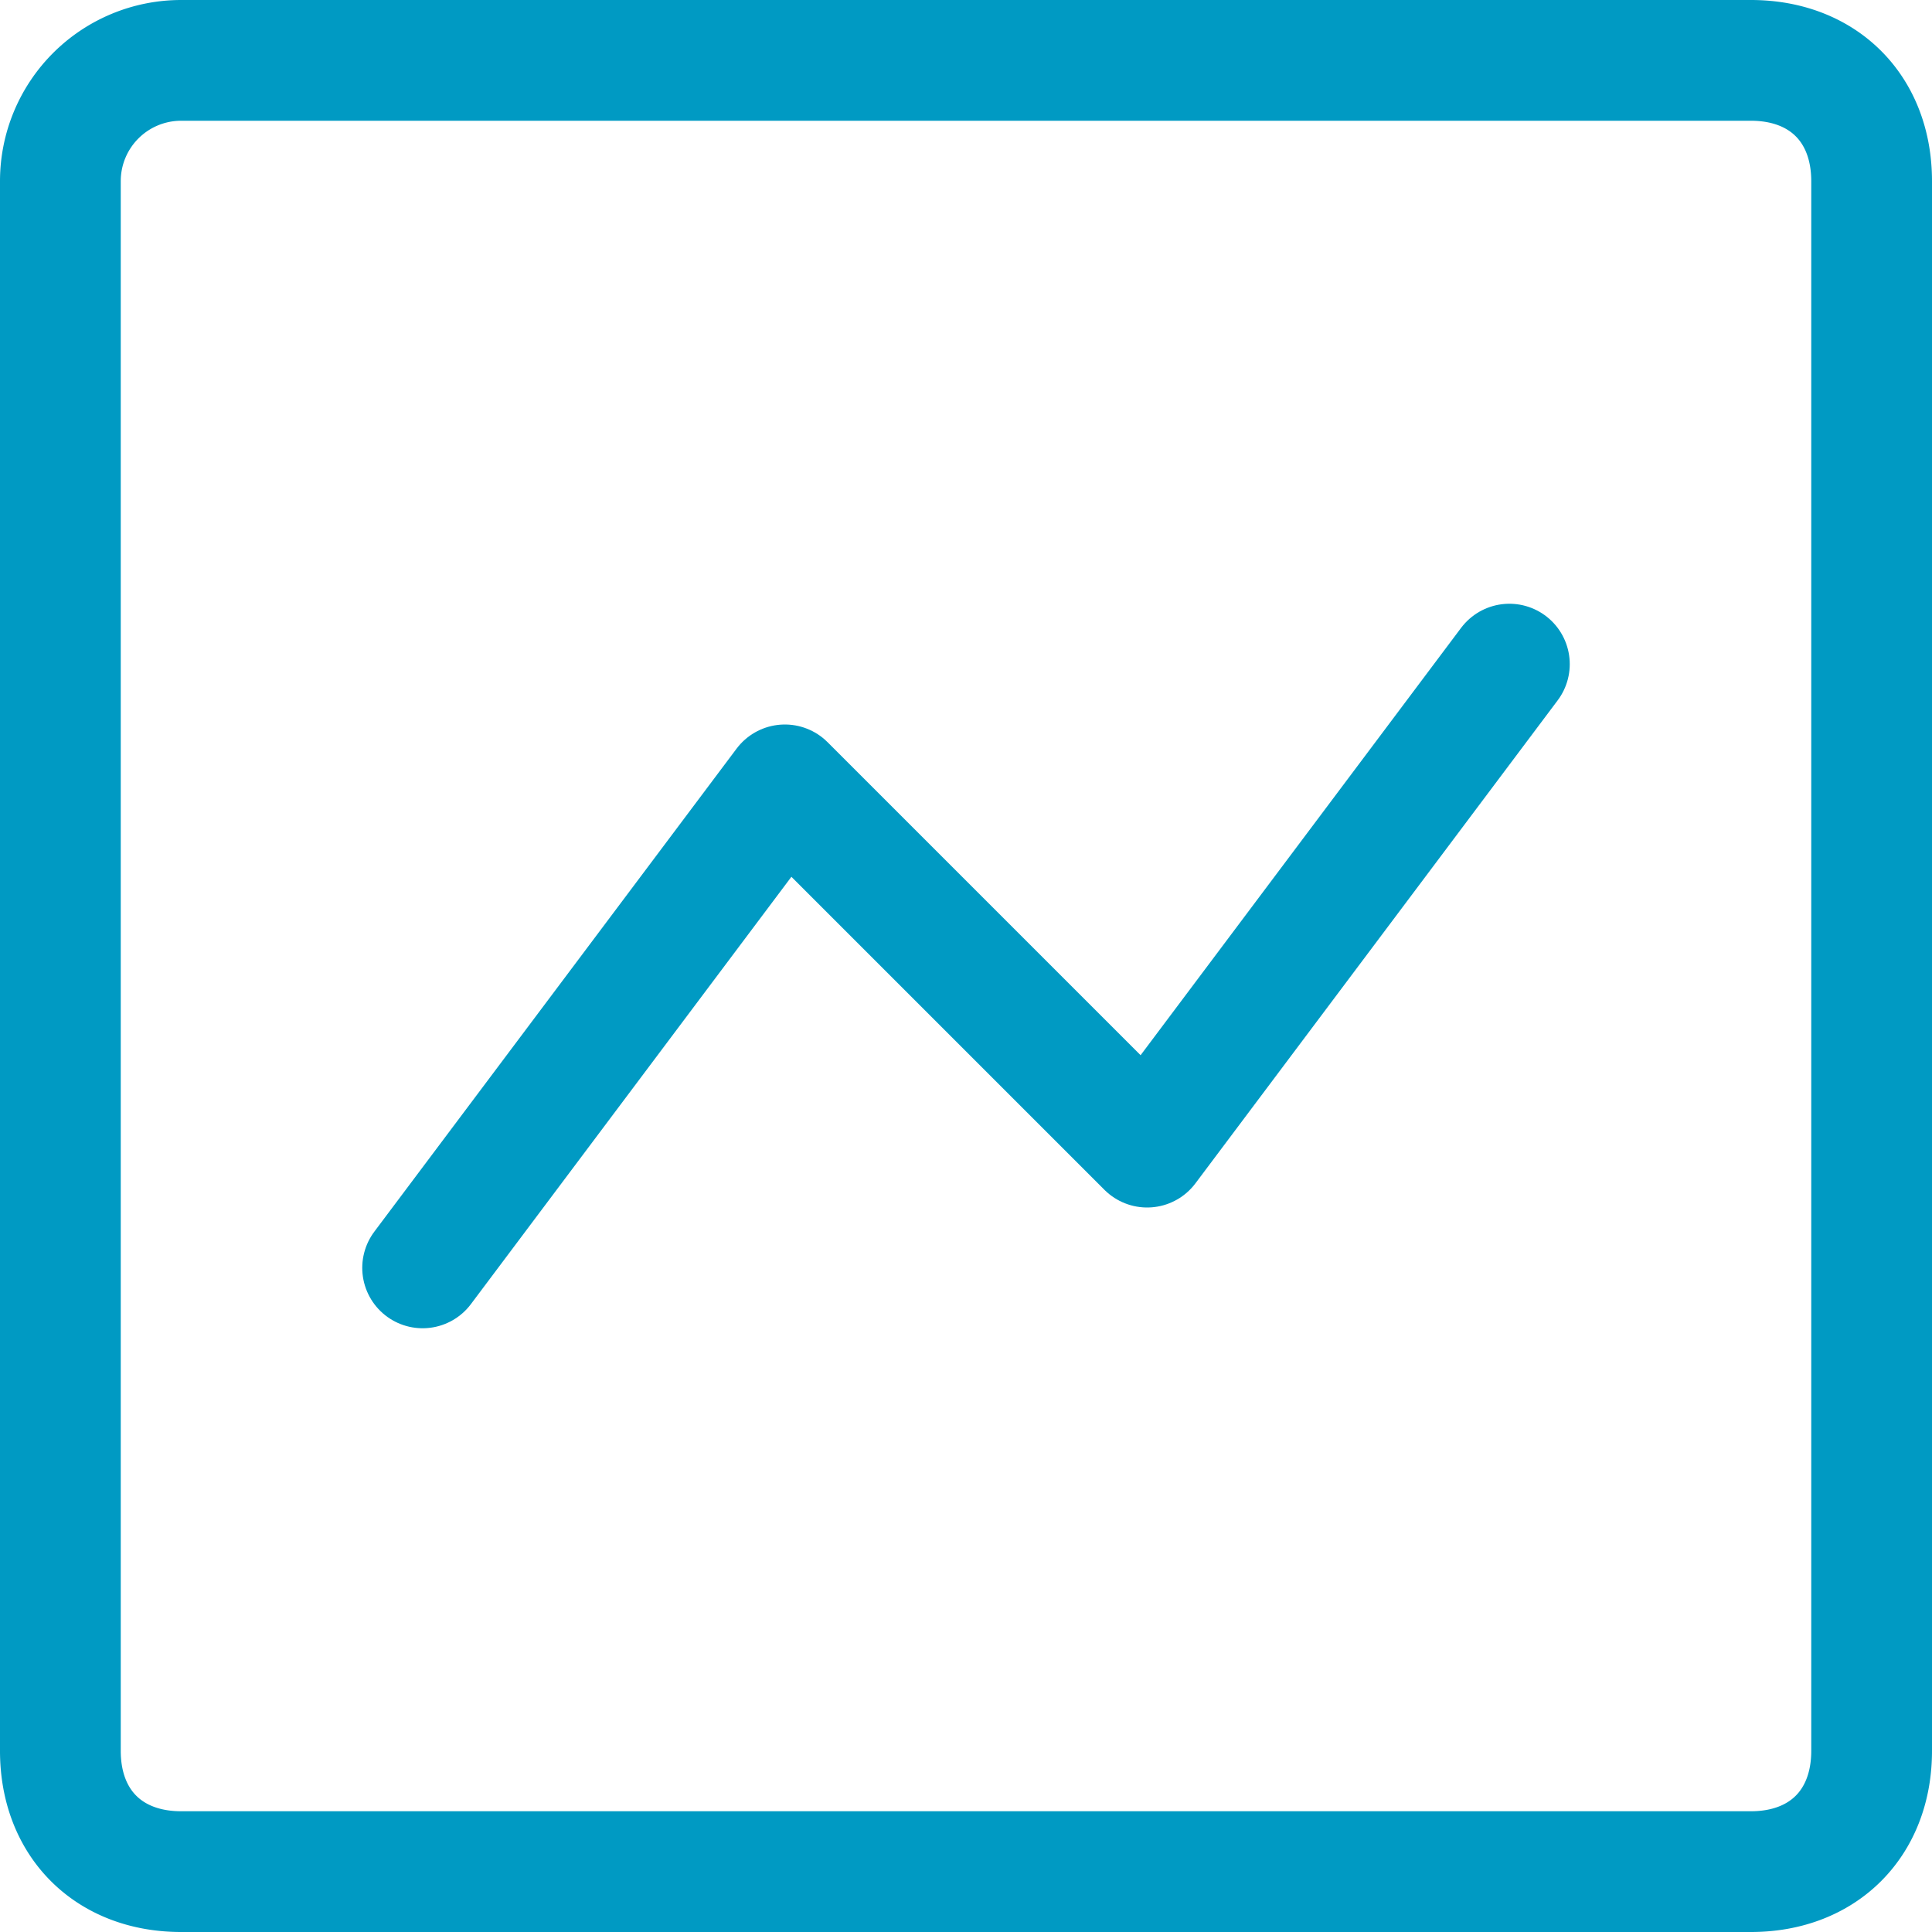 <svg xmlns="http://www.w3.org/2000/svg" width="16" height="16" fill="none"><path stroke="#009AC3" stroke-linecap="round" stroke-linejoin="round" d="M14.5.5h-13a1 1 0 0 0-1 1v13c0 .6.4 1 1 1h13c.6 0 1-.4 1-1v-13c0-.6-.4-1-1-1Z"/><path stroke="#009AC3" stroke-linecap="round" stroke-linejoin="round" d="m3.5 10.5 3-4 3 3 3-4"/></svg>